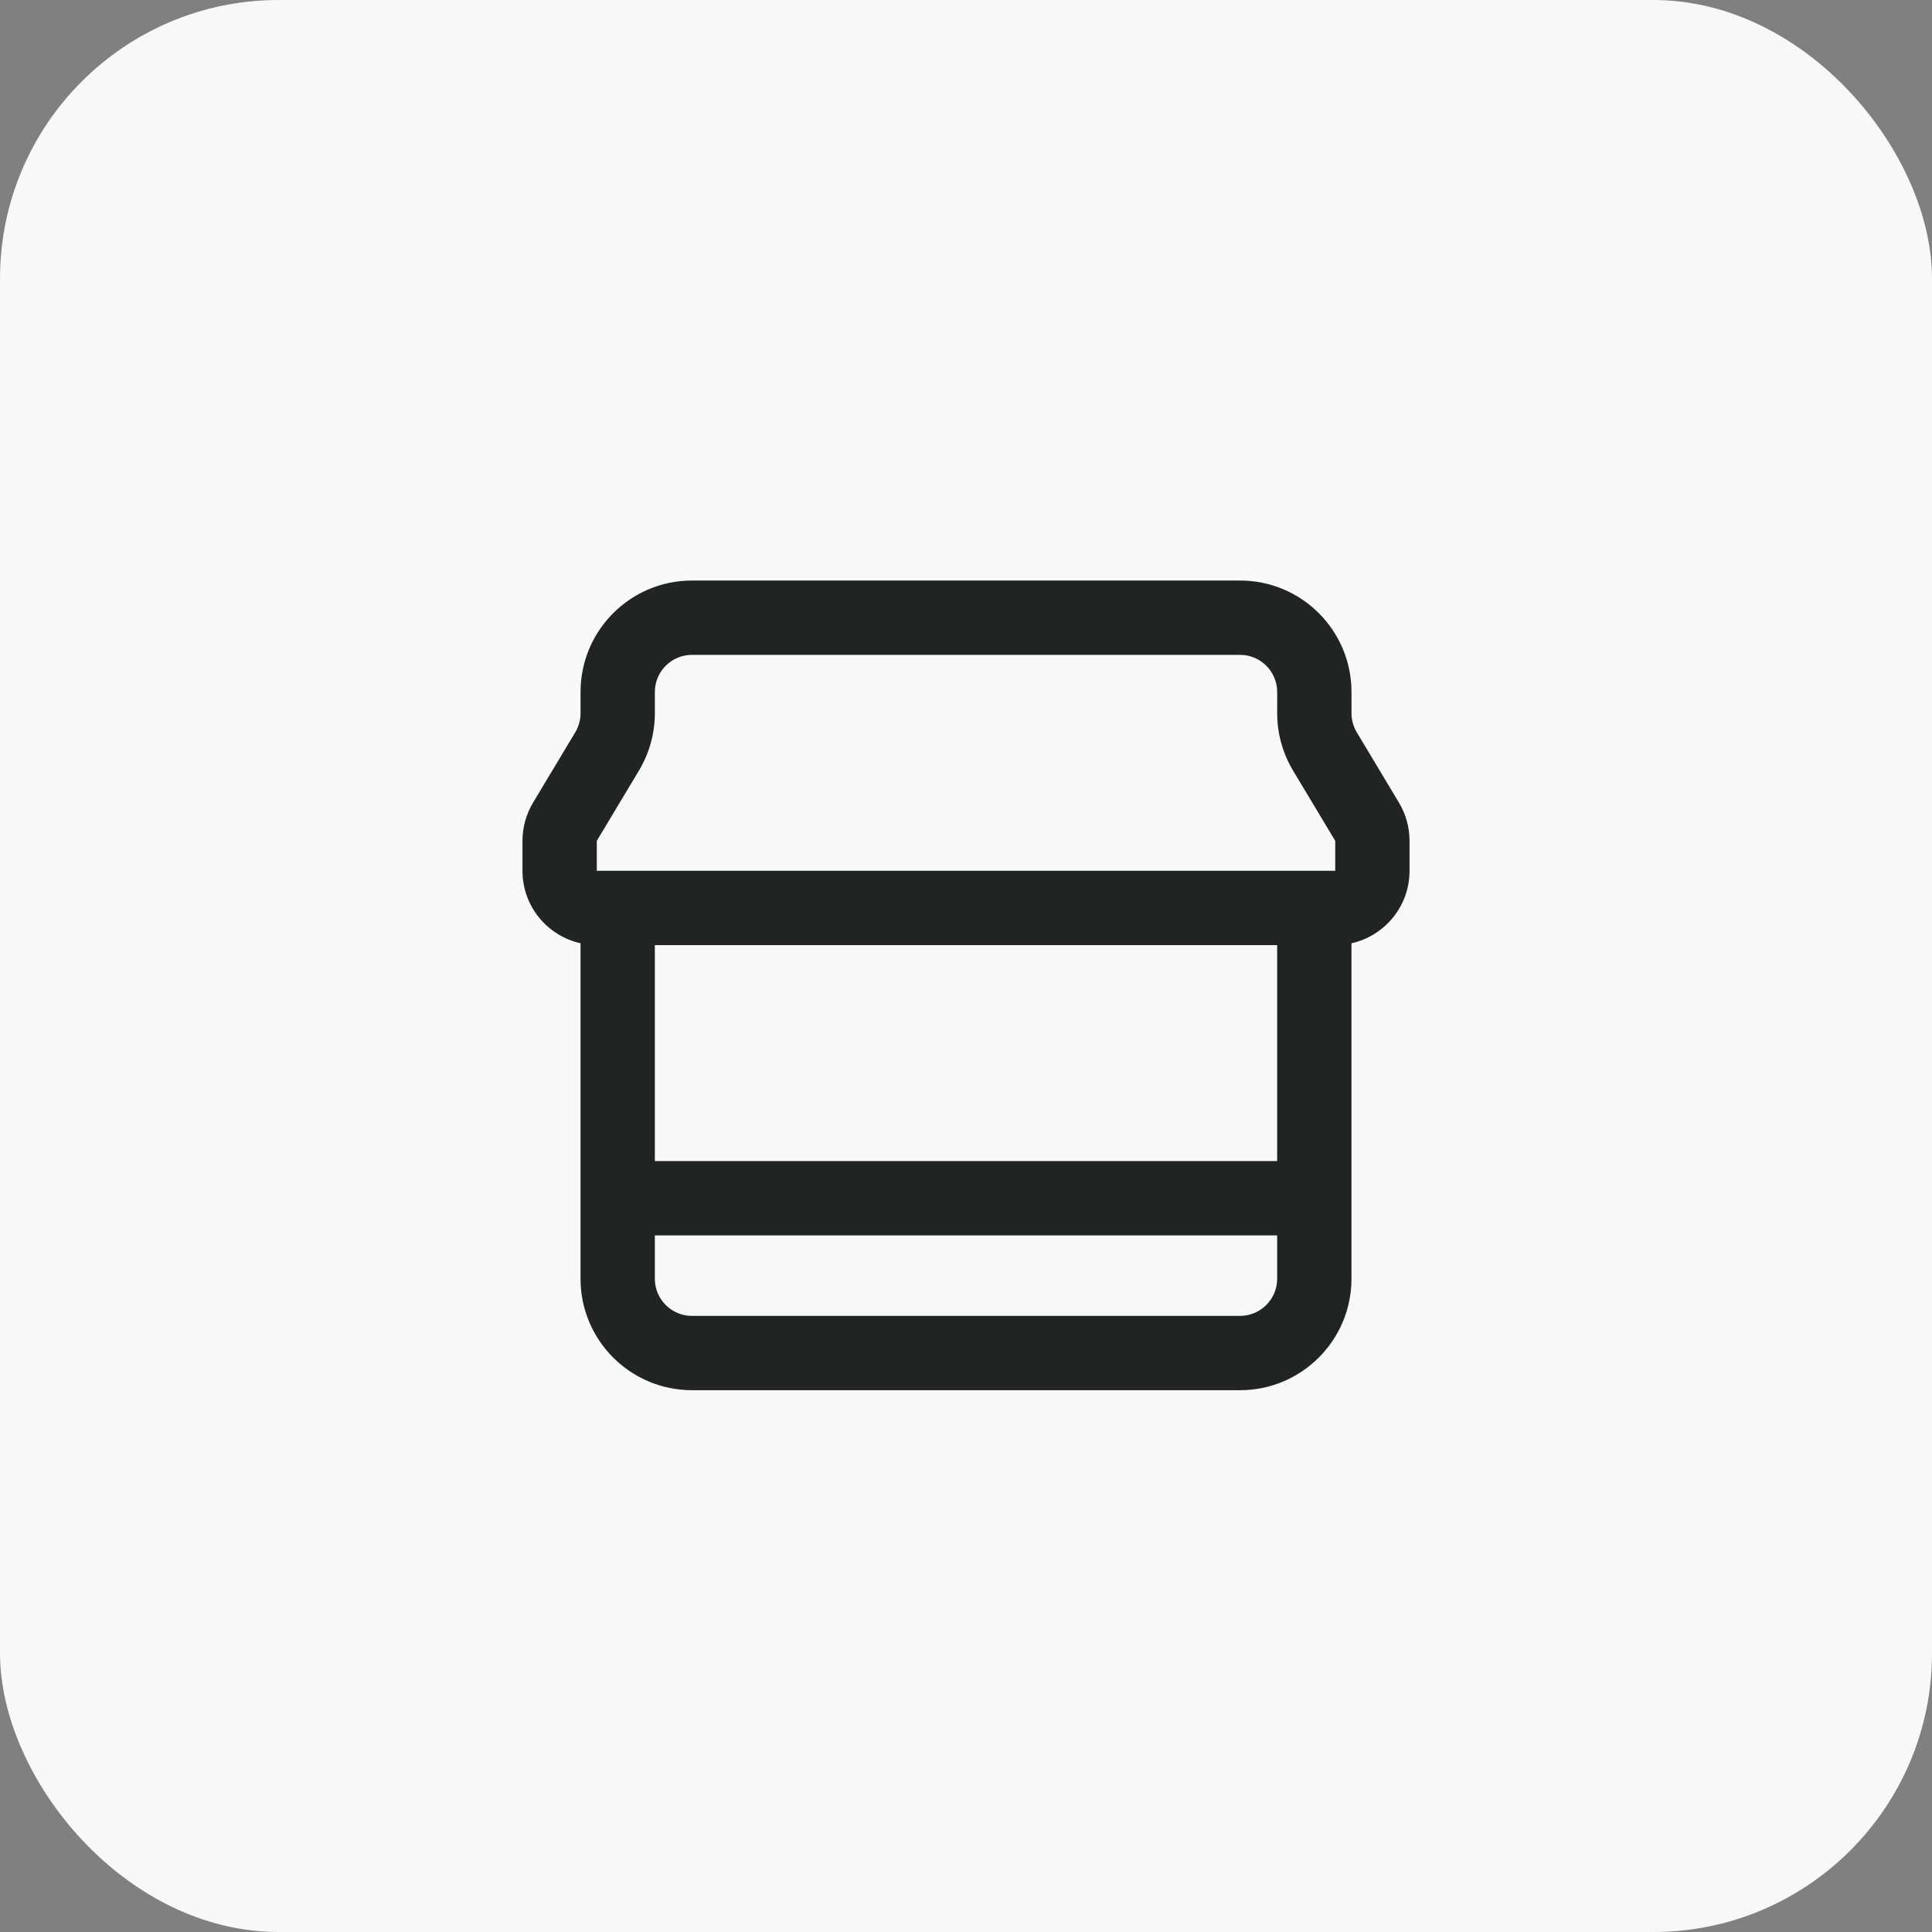 <svg width="104" height="104" viewBox="0 0 104 104" fill="none" xmlns="http://www.w3.org/2000/svg">
<rect x="0" y="0" width="104" height="104" fill="#808080" stroke="none"/>
<rect width="104" height="104" rx="15" fill="#F8F8F8"/>
<path d="M66.751 31.25C70.064 31.25 72.751 33.937 72.751 37.251V38.392C72.751 38.754 72.85 39.111 73.036 39.421L75.305 43.205C75.678 43.826 75.876 44.538 75.876 45.263V46.876C75.876 48.784 74.538 50.378 72.75 50.777V68.835C72.749 72.148 70.063 74.834 66.75 74.835H37.25C33.937 74.834 31.25 72.148 31.25 68.835V50.777C29.462 50.377 28.125 48.783 28.125 46.876V45.263C28.125 44.538 28.323 43.826 28.696 43.205L30.966 39.421C31.152 39.111 31.251 38.755 31.251 38.393V37.251C31.251 33.937 33.937 31.25 37.251 31.25H66.751ZM35.25 68.835C35.25 69.939 36.146 70.834 37.25 70.835H66.75C67.854 70.834 68.749 69.939 68.75 68.835V66.501H35.25V68.835ZM35.25 50.876V62.501H68.75V50.876H35.25ZM37.251 35.251C36.146 35.251 35.251 36.146 35.251 37.251V38.393C35.251 39.48 34.955 40.547 34.395 41.479L32.126 45.263V46.876H71.876V45.263L69.605 41.48C69.046 40.548 68.751 39.479 68.751 38.392V37.251C68.751 36.146 67.855 35.251 66.751 35.251H37.251Z" fill="#202422"/>
</svg>
